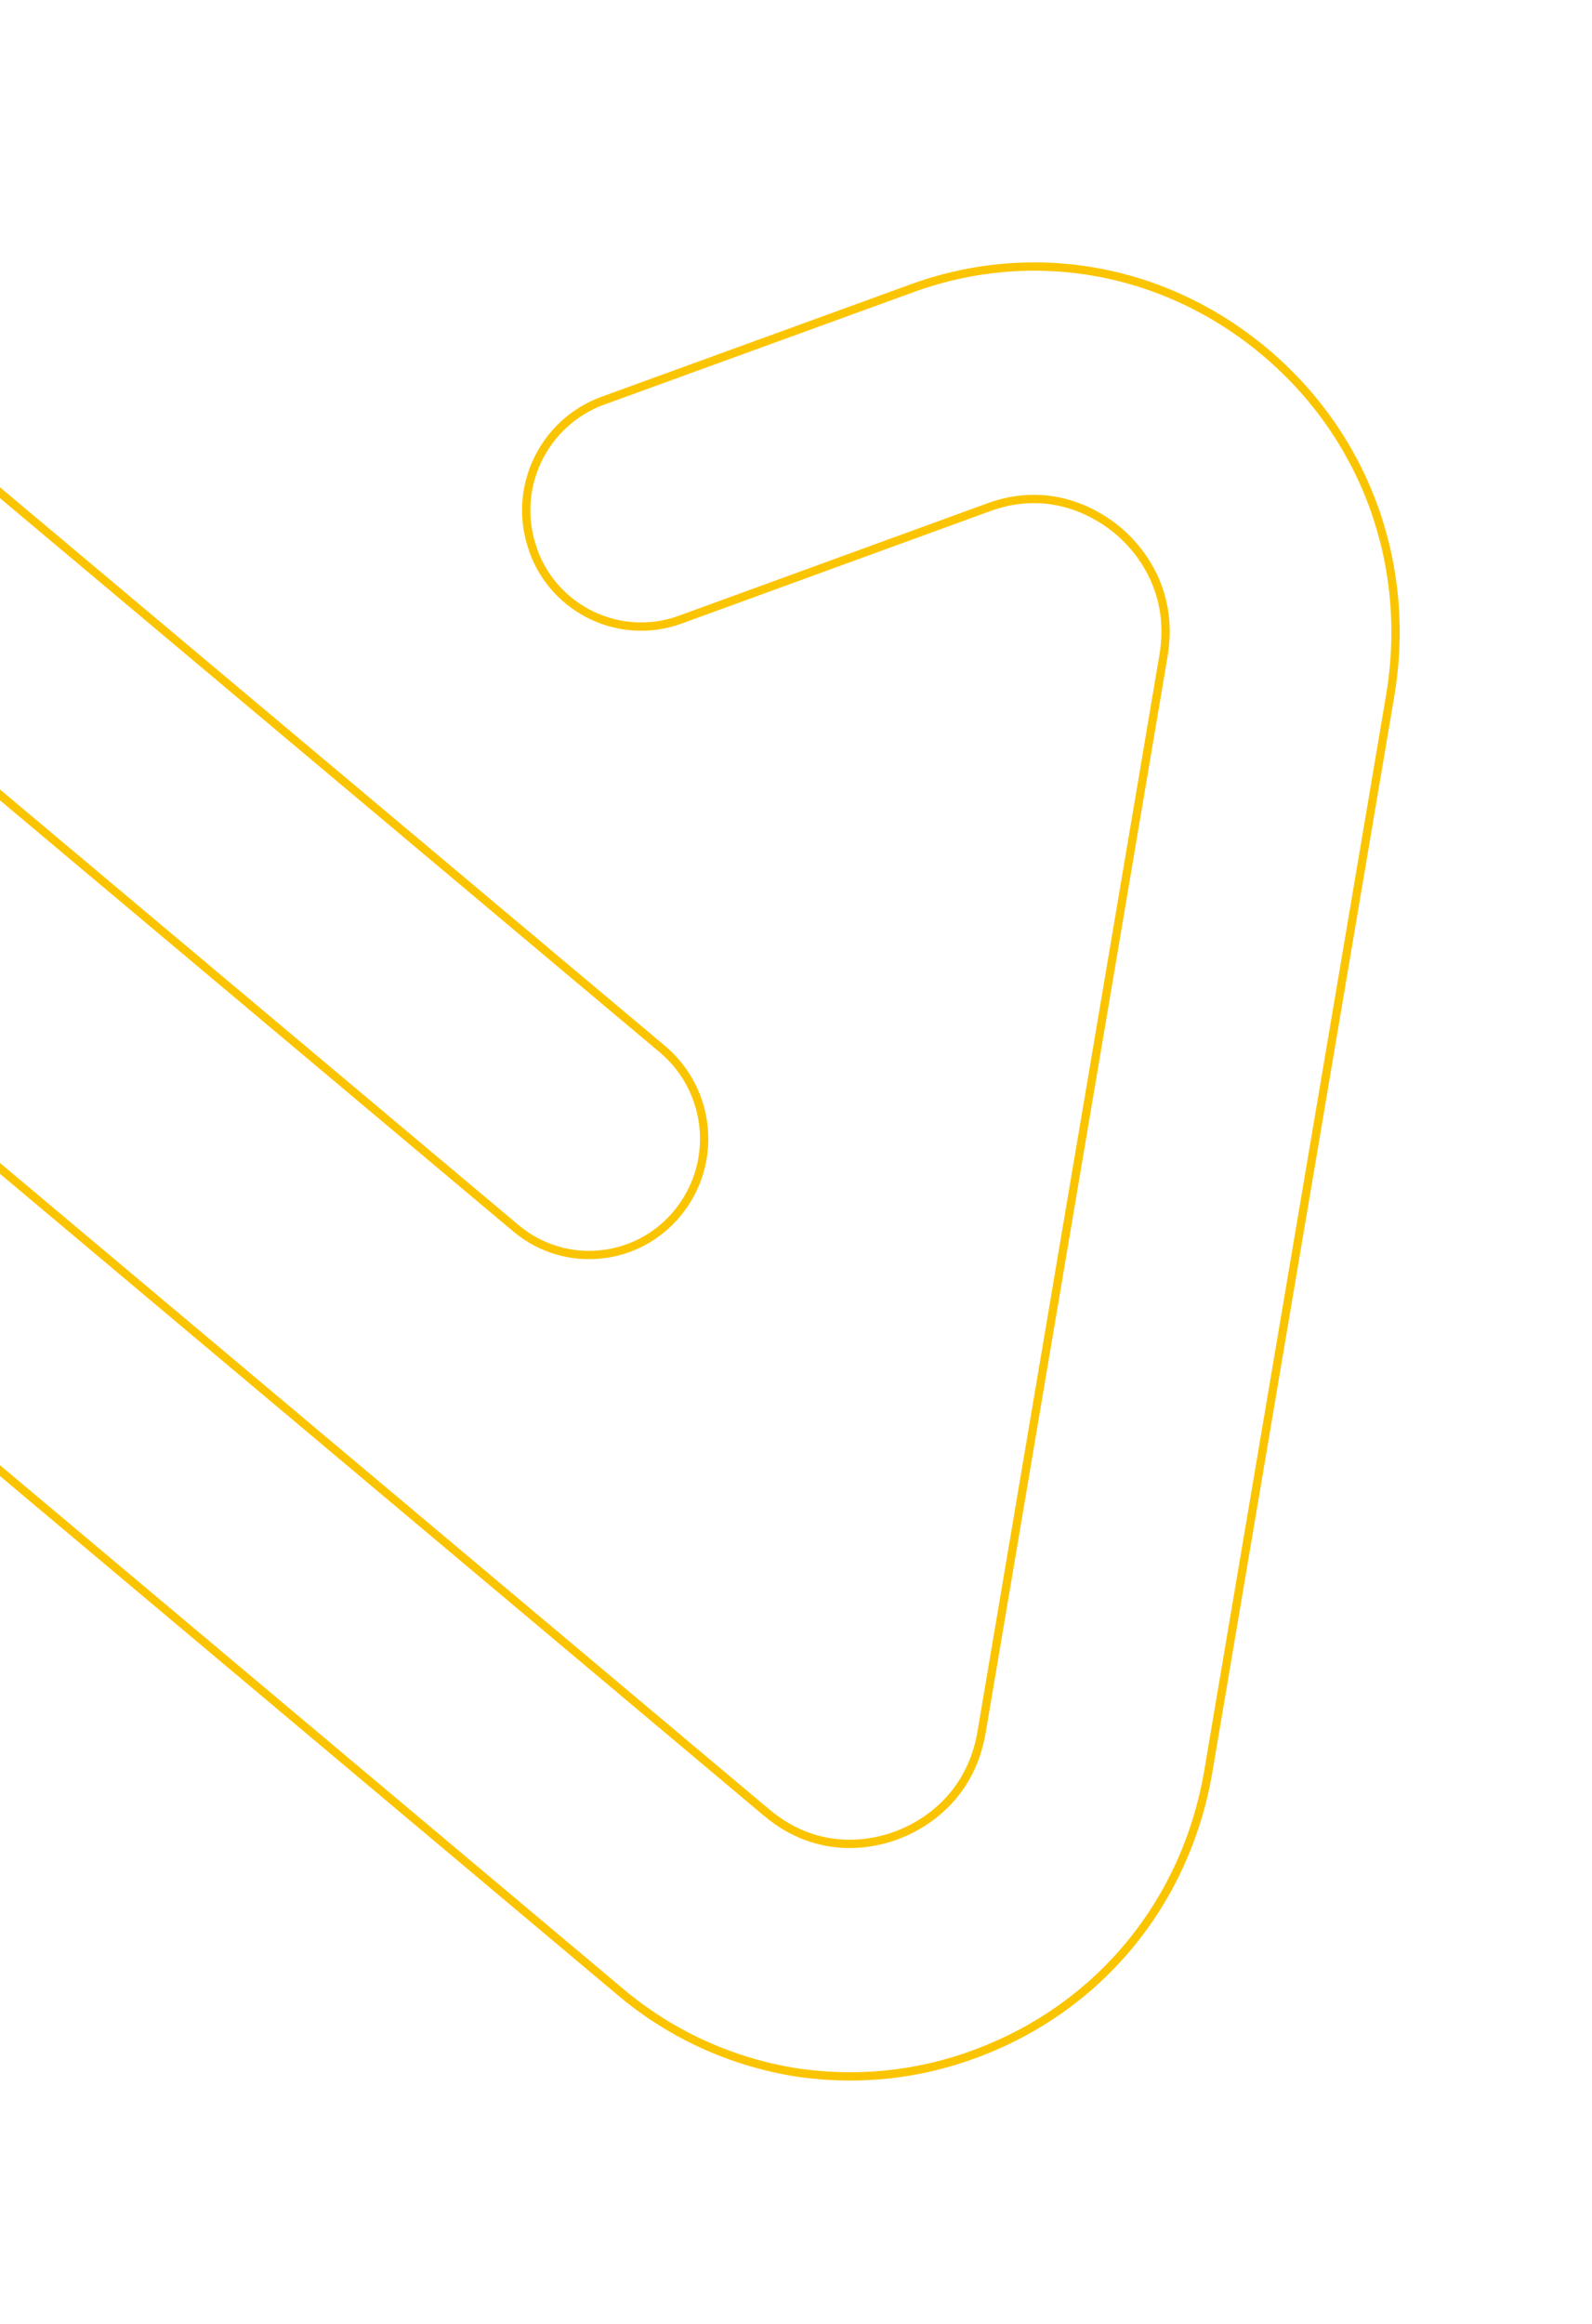 <svg id="Calque_1" xmlns="http://www.w3.org/2000/svg" viewBox="0 0 575 839"><style>.st0{fill:none;stroke:#fbc400;stroke-width:3}</style><g id="Groupe_de_masques_29" transform="translate(-51 -2317)"><g id="Groupe_4675" transform="translate(-400.867 834.439)"><path id="Tracé_2952" class="st0" d="M220.1 2230.7c-22.7-4-44-14-61.6-28.9-36.4-30.6-53.3-76.9-45.4-124.1l65.7-388.6c8-47.1 39.2-85.2 83.6-101.8s92.5-8.3 128.9 22.3l299.9 251.8c17.6 14.9 20.1 41.2 5.4 59.1-14.4 17.6-40.3 20.3-57.9 5.9-.2-.1-.3-.3-.5-.4l-299.9-251.8c-19.2-16.1-39.3-11.1-47.1-8.1-7.8 2.9-26.3 12.4-30.5 37.2L195 2091.9c-4.2 24.8 10.2 40 16.6 45.3 6.4 5.4 23.7 16.9 47.1 8.1l110.9-40.4c21.5-7.7 45.2 3.4 53 24.9 0 .1.1.3.1.4 7.8 21.7-3.4 45.7-25 53.7l-110.6 40.2c-21.4 8.2-44.5 10.4-67 6.6"/><path id="Tracé_2953" class="st0" d="M737.3 2230.4c-22.7-4-43.9-13.9-61.5-28.8l-299.9-251.9c-17.6-14.9-20.1-41.2-5.4-59.1 14.4-17.6 40.3-20.3 57.9-5.9.2.1.4.3.5.4L728.8 2137c19.2 16.1 39.3 11.1 47.1 8.1 7.8-2.9 26.3-12.4 30.5-37.2l65.7-388.6c4.2-24.8-10.2-40-16.6-45.3s-23.8-16.9-47.1-8.1l-110.9 40.4c-21.5 7.8-45.2-3.4-53-24.9 0-.1-.1-.3-.1-.4-7.8-21.7 3.4-45.7 25-53.7l110.6-40.2c44-16.5 92.2-8.1 128.6 22.4s53.3 76.9 45.4 124.1L888.3 2122c-8 47.2-39.2 85.2-83.5 101.8-21.6 8.2-44.9 10.4-67.5 6.6"/></g></g></svg>